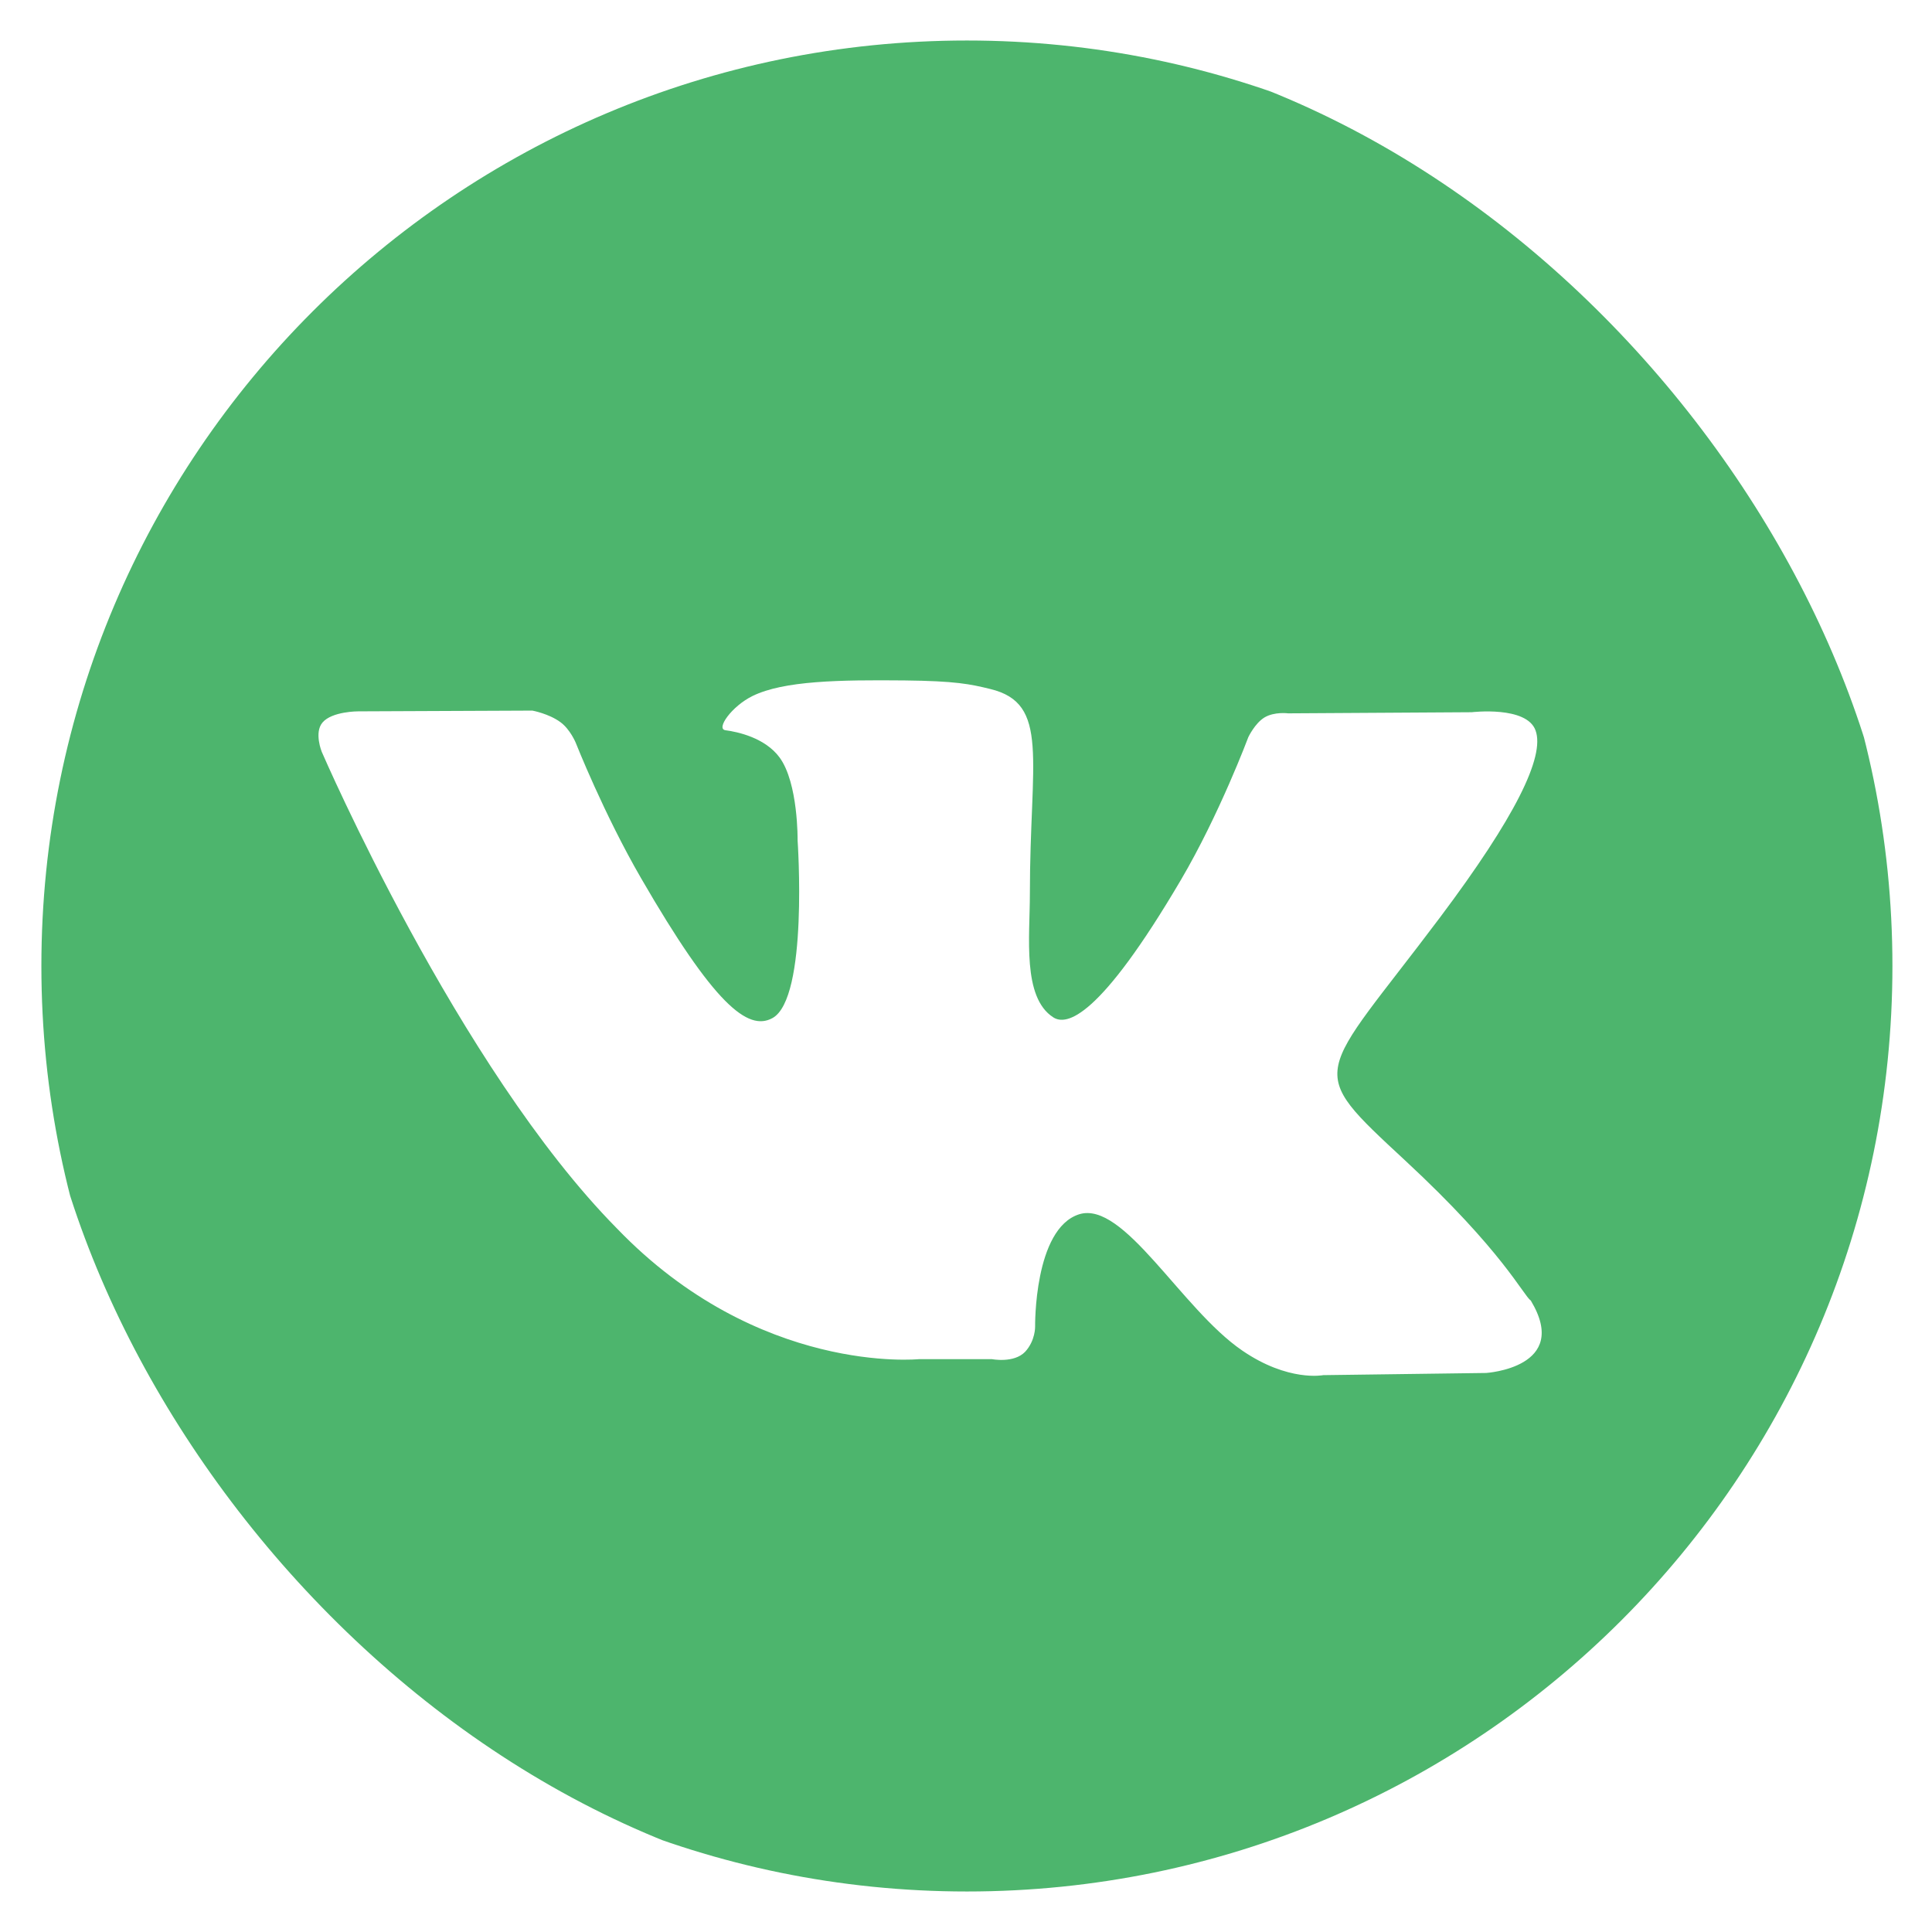 <?xml version="1.0" encoding="UTF-8"?> <svg xmlns="http://www.w3.org/2000/svg" width="31" height="31" viewBox="0 0 31 31" fill="none"> <g clip-path="url(#clip0)"> <path d="M30.365 15.5C30.365 23.701 23.715 30.35 15.515 30.35C7.313 30.35 0.664 23.701 0.664 15.5C0.664 7.299 7.313 0.65 15.515 0.65C23.715 0.65 30.365 7.299 30.365 15.5ZM22.551 18.625C20.913 17.104 21.132 17.349 23.107 14.719C24.309 13.117 24.792 12.14 24.639 11.721C24.497 11.322 23.614 11.428 23.614 11.428L20.67 11.446C20.67 11.446 20.45 11.416 20.289 11.512C20.134 11.607 20.03 11.828 20.03 11.828C20.03 11.828 19.567 13.067 18.947 14.121C17.638 16.345 17.112 16.463 16.899 16.323C16.401 16.001 16.525 15.031 16.525 14.342C16.525 12.186 16.852 11.287 15.888 11.055C15.569 10.977 15.334 10.927 14.516 10.918C13.467 10.908 12.578 10.922 12.076 11.167C11.741 11.331 11.483 11.696 11.64 11.717C11.834 11.742 12.275 11.837 12.508 12.153C12.81 12.563 12.798 13.485 12.798 13.485C12.798 13.485 12.974 16.02 12.394 16.336C11.999 16.553 11.455 16.111 10.288 14.094C9.689 13.061 9.238 11.918 9.238 11.918C9.238 11.918 9.15 11.703 8.993 11.588C8.806 11.45 8.542 11.402 8.542 11.402L5.749 11.414C5.749 11.414 5.327 11.412 5.174 11.594C5.037 11.756 5.163 12.064 5.163 12.064C5.163 12.064 7.35 17.129 9.896 19.708C12.17 22.073 14.749 21.808 14.749 21.808H15.915C15.915 21.808 16.269 21.878 16.449 21.69C16.615 21.51 16.609 21.286 16.609 21.286C16.609 21.286 16.588 19.716 17.315 19.484C18.034 19.259 18.955 21.002 19.932 21.67C20.671 22.177 21.232 22.065 21.232 22.065L23.845 22.03C23.845 22.03 25.211 21.945 24.563 20.869C24.44 20.782 24.116 20.076 22.551 18.625Z" fill="#4DB56D"></path> </g> <defs> <clipPath id="clip0"> <rect x="0.514" y="0.5" width="30" height="30" rx="15" fill="white"></rect> </clipPath> </defs> </svg> 